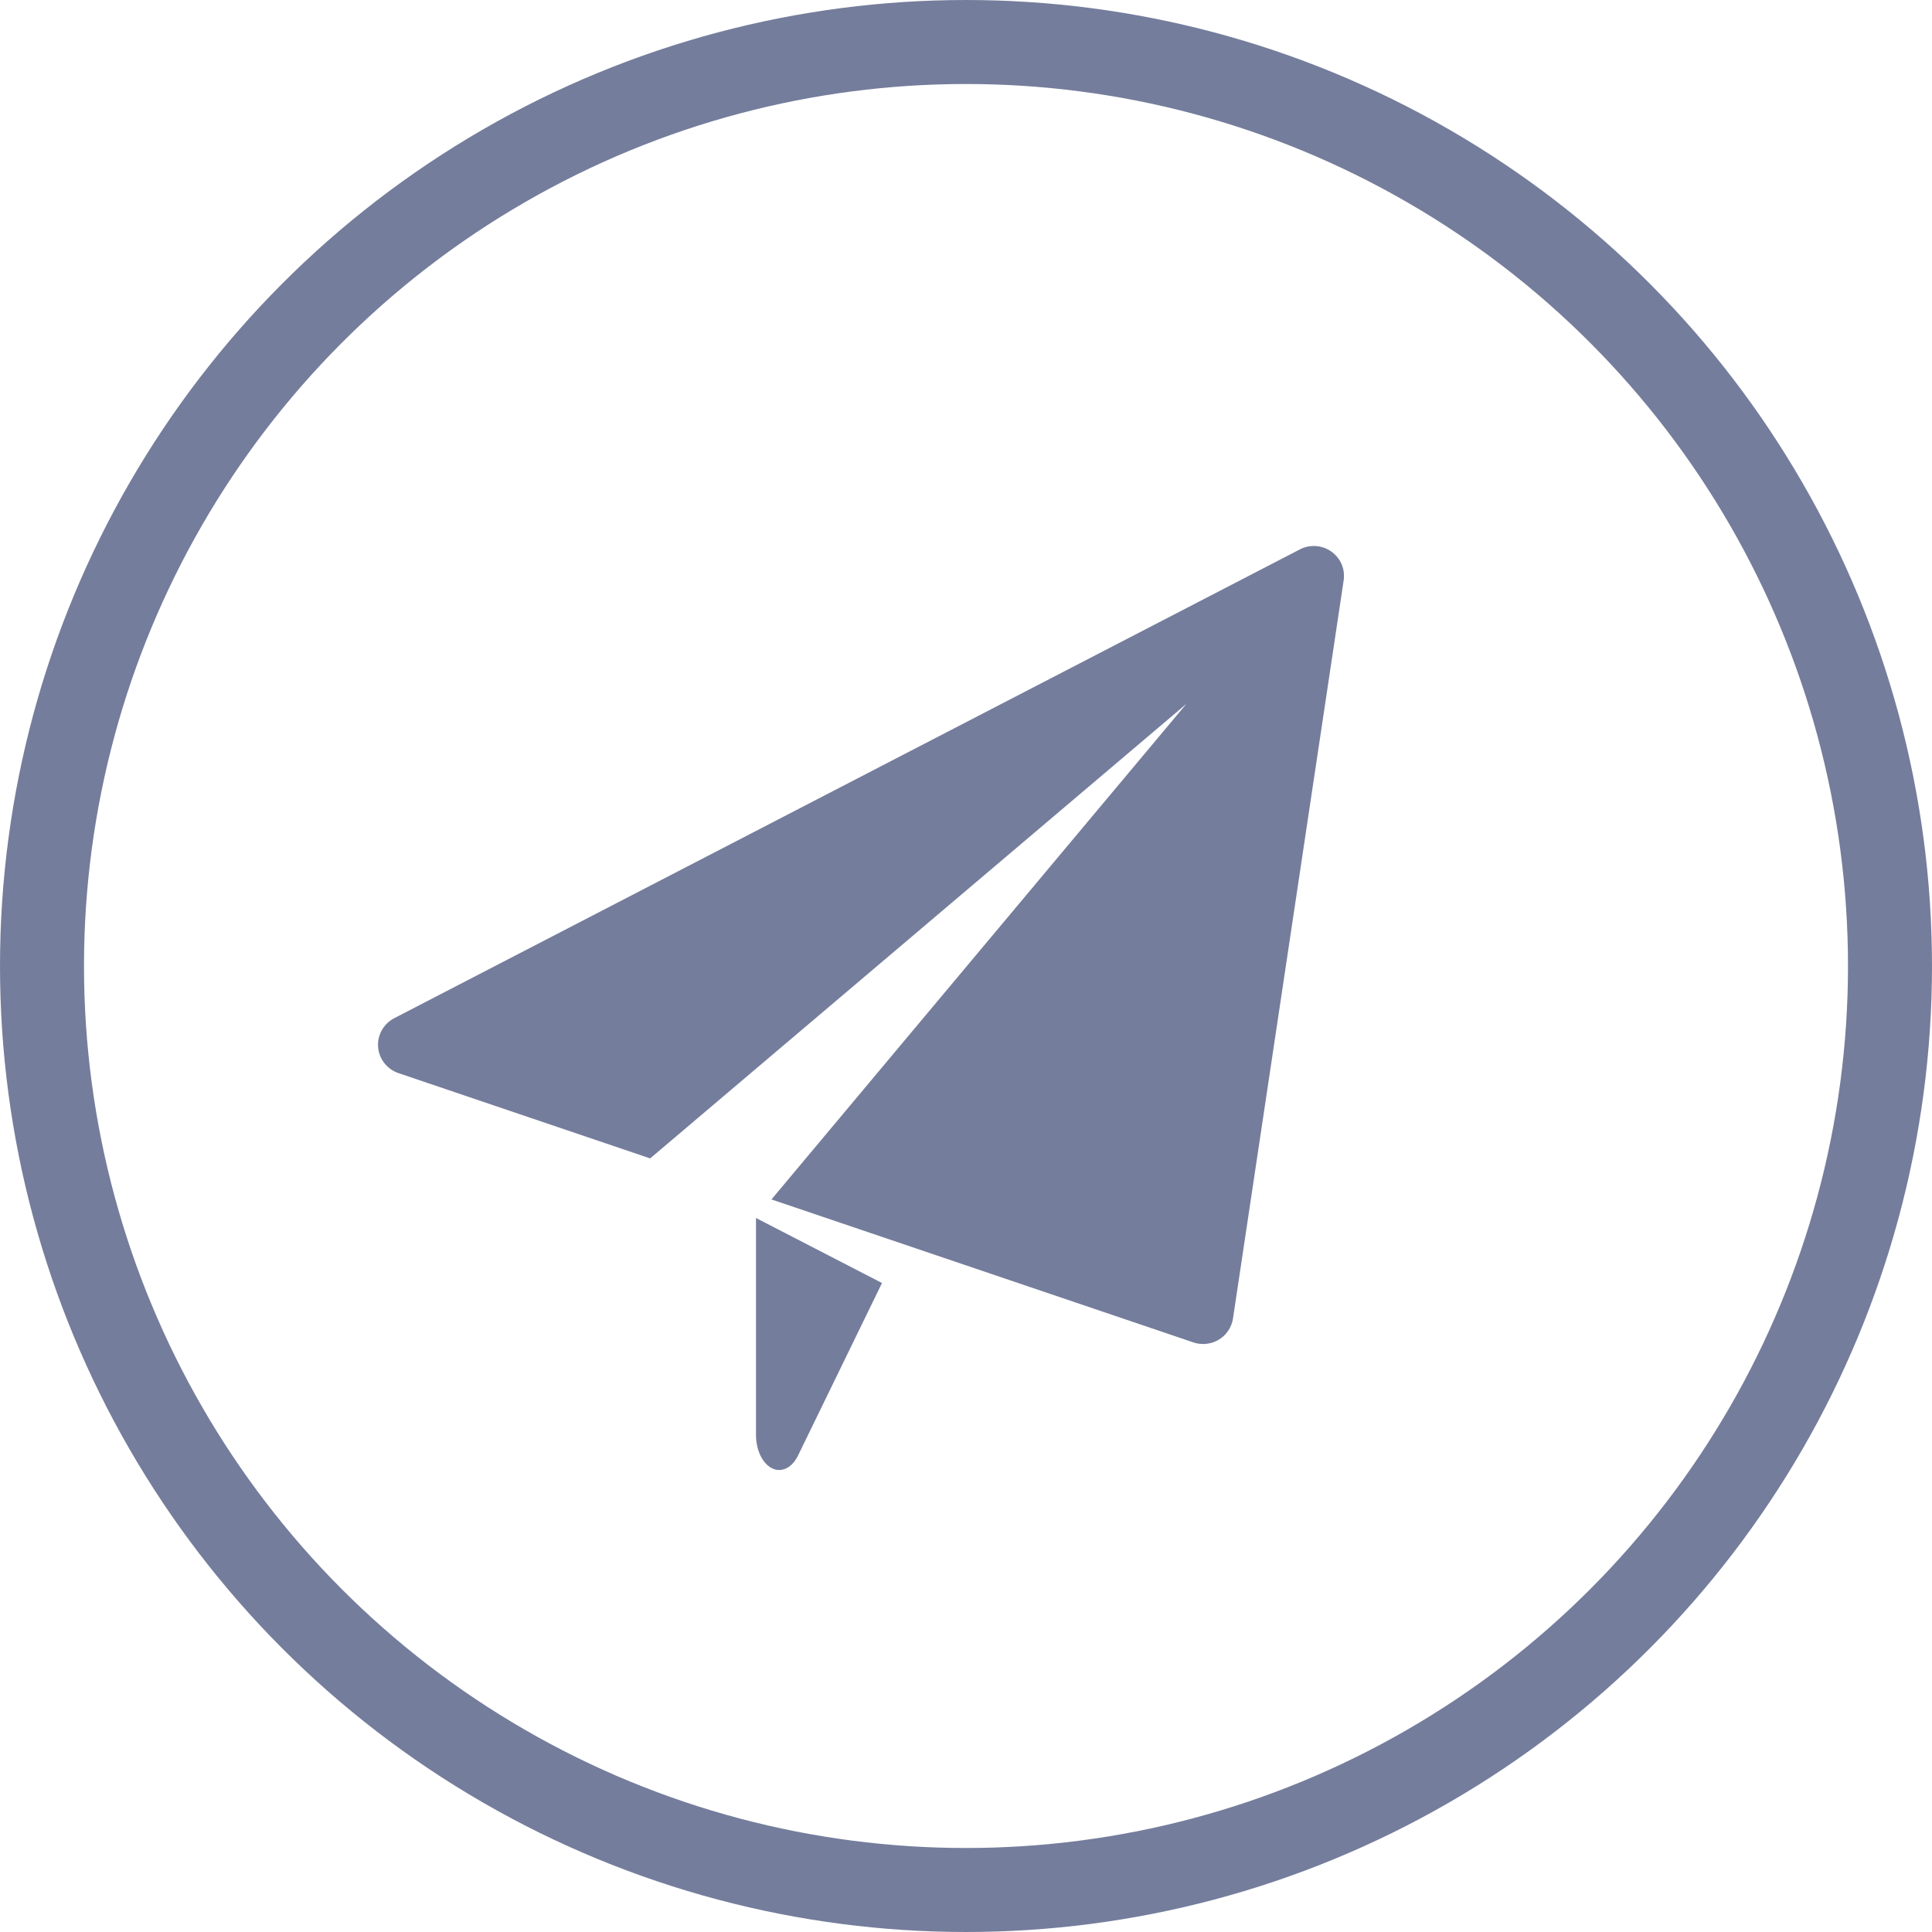 <?xml version="1.0" encoding="UTF-8"?>
<svg width="46px" height="46px" viewBox="0 0 46 46" version="1.1" xmlns="http://www.w3.org/2000/svg" xmlns:xlink="http://www.w3.org/1999/xlink">
    <title>icon-poste</title>
    <defs>
        <filter id="filter-1">
            <feColorMatrix in="SourceGraphic" type="matrix" values="0 0 0 0 0.42 0 0 0 0 0.698 0 0 0 0 0.855 0 0 0 1 0"></feColorMatrix>
        </filter>
    </defs>
    <g id="Page-1" stroke="none" stroke-width="1" fill="none" fill-rule="evenodd">
        <g id="Champs-Neufs-Web-Design" transform="translate(-863, -4303)">
            <g id="Lieu-Proximite" transform="translate(0, 3847)">
                <g id="Contenus" transform="translate(863, 91)">
                    <g id="Details-icones" transform="translate(0, 311)">
                        <g id="icon-poste" transform="translate(0, 54)">
                            <circle id="Oval" stroke="#757d9c" stroke-width="2" cx="23" cy="23" r="22"></circle>
                            <g id="paper-plane">
                                <g transform="translate(9, 13)">
                                    <path d="M9,16 L9,21.165 C9,21.526 9.153,21.845 9.381,21.959 C9.437,21.987 9.496,22 9.553,22 C9.726,22 9.893,21.878 9.999,21.659 L12,17.548 L9,16 Z" id="Path" fill="#757d9c" fill-rule="nonzero"></path>
                                    <path d="M22.698,0.132 C22.478,-0.023 22.188,-0.044 21.949,0.081 L0.386,11.243 C0.131,11.375 -0.019,11.645 0.002,11.929 C0.024,12.214 0.215,12.457 0.486,12.55 L6.48,14.581 L19.246,3.76 L9.368,15.558 L19.414,18.962 C19.489,18.987 19.567,19 19.646,19 C19.776,19 19.906,18.965 20.02,18.896 C20.202,18.786 20.325,18.601 20.357,18.393 L22.992,0.818 C23.032,0.552 22.919,0.288 22.698,0.132 Z" id="Path" fill="#757d9c" fill-rule="nonzero"></path>
                                </g>
                            </g>
                        </g>
                    </g>
                </g>
            </g>
        </g>
    </g>
</svg>